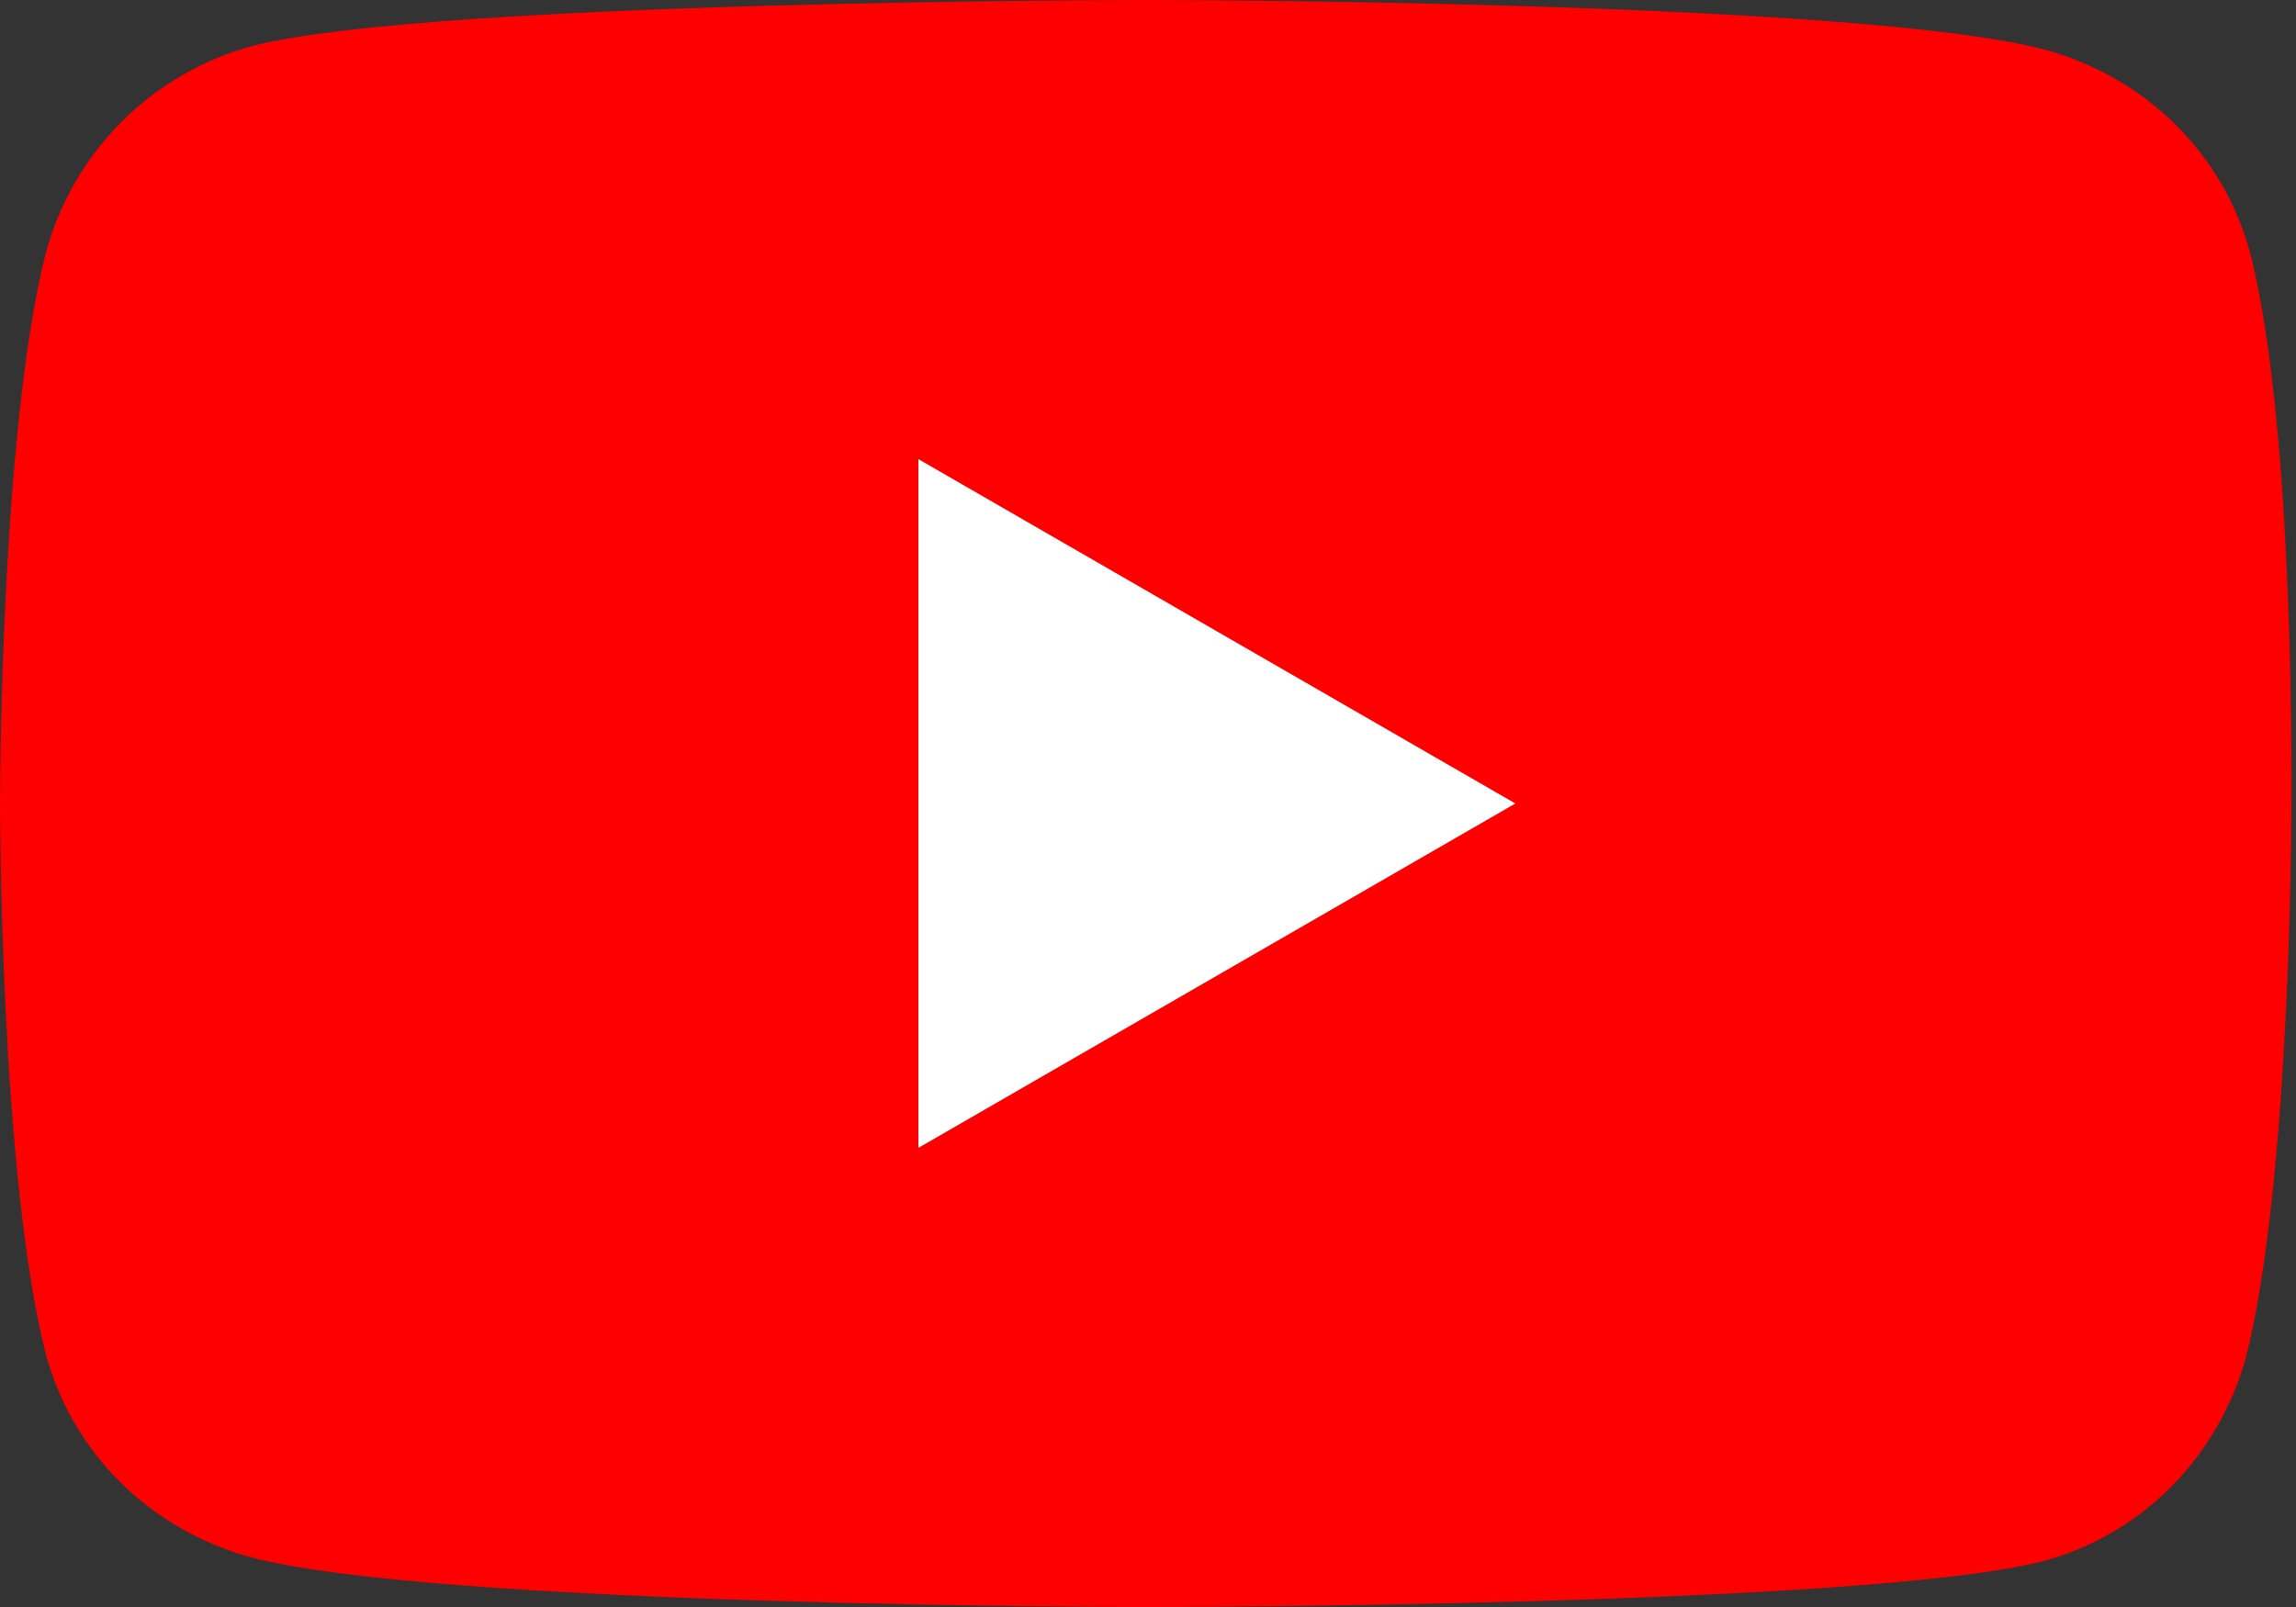 <?xml version="1.0" encoding="utf-8"?>
<svg version="1.1" id="Layer_1" xmlns="http://www.w3.org/2000/svg" xmlns:xlink="http://www.w3.org/1999/xlink" x="0px" y="0px"
	 viewBox="0 0 50 35" style="enable-background:new 0 0 50 35;" xml:space="preserve">
<rect x="0" y="0" width="50" height="35" fill="#333333" stroke="none"/>
<style type="text/css">
	.st0{fill:#FF0000;}
	.st1{fill:#FFFFFF;}
</style>
<g>
	<path id="XMLID_2_" class="st0" d="M49,5.5c-0.6-2.2-2.3-3.8-4.4-4.4C40.6,0,25,0,25,0S9.4,0,5.5,1C3.3,1.6,1.6,3.3,1,5.5
		c-1,3.9-1,12-1,12s0,8.1,1,12c0.6,2.2,2.3,3.8,4.4,4.4C9.4,35,25,35,25,35s15.6,0,19.5-1c2.2-0.6,3.8-2.3,4.4-4.4c1-3.9,1-12,1-12
		S50,9.4,49,5.5z"/>
	<polygon id="XMLID_1_" class="st1" points="20,25 33,17.5 20,10 	"/>
</g>
</svg>
